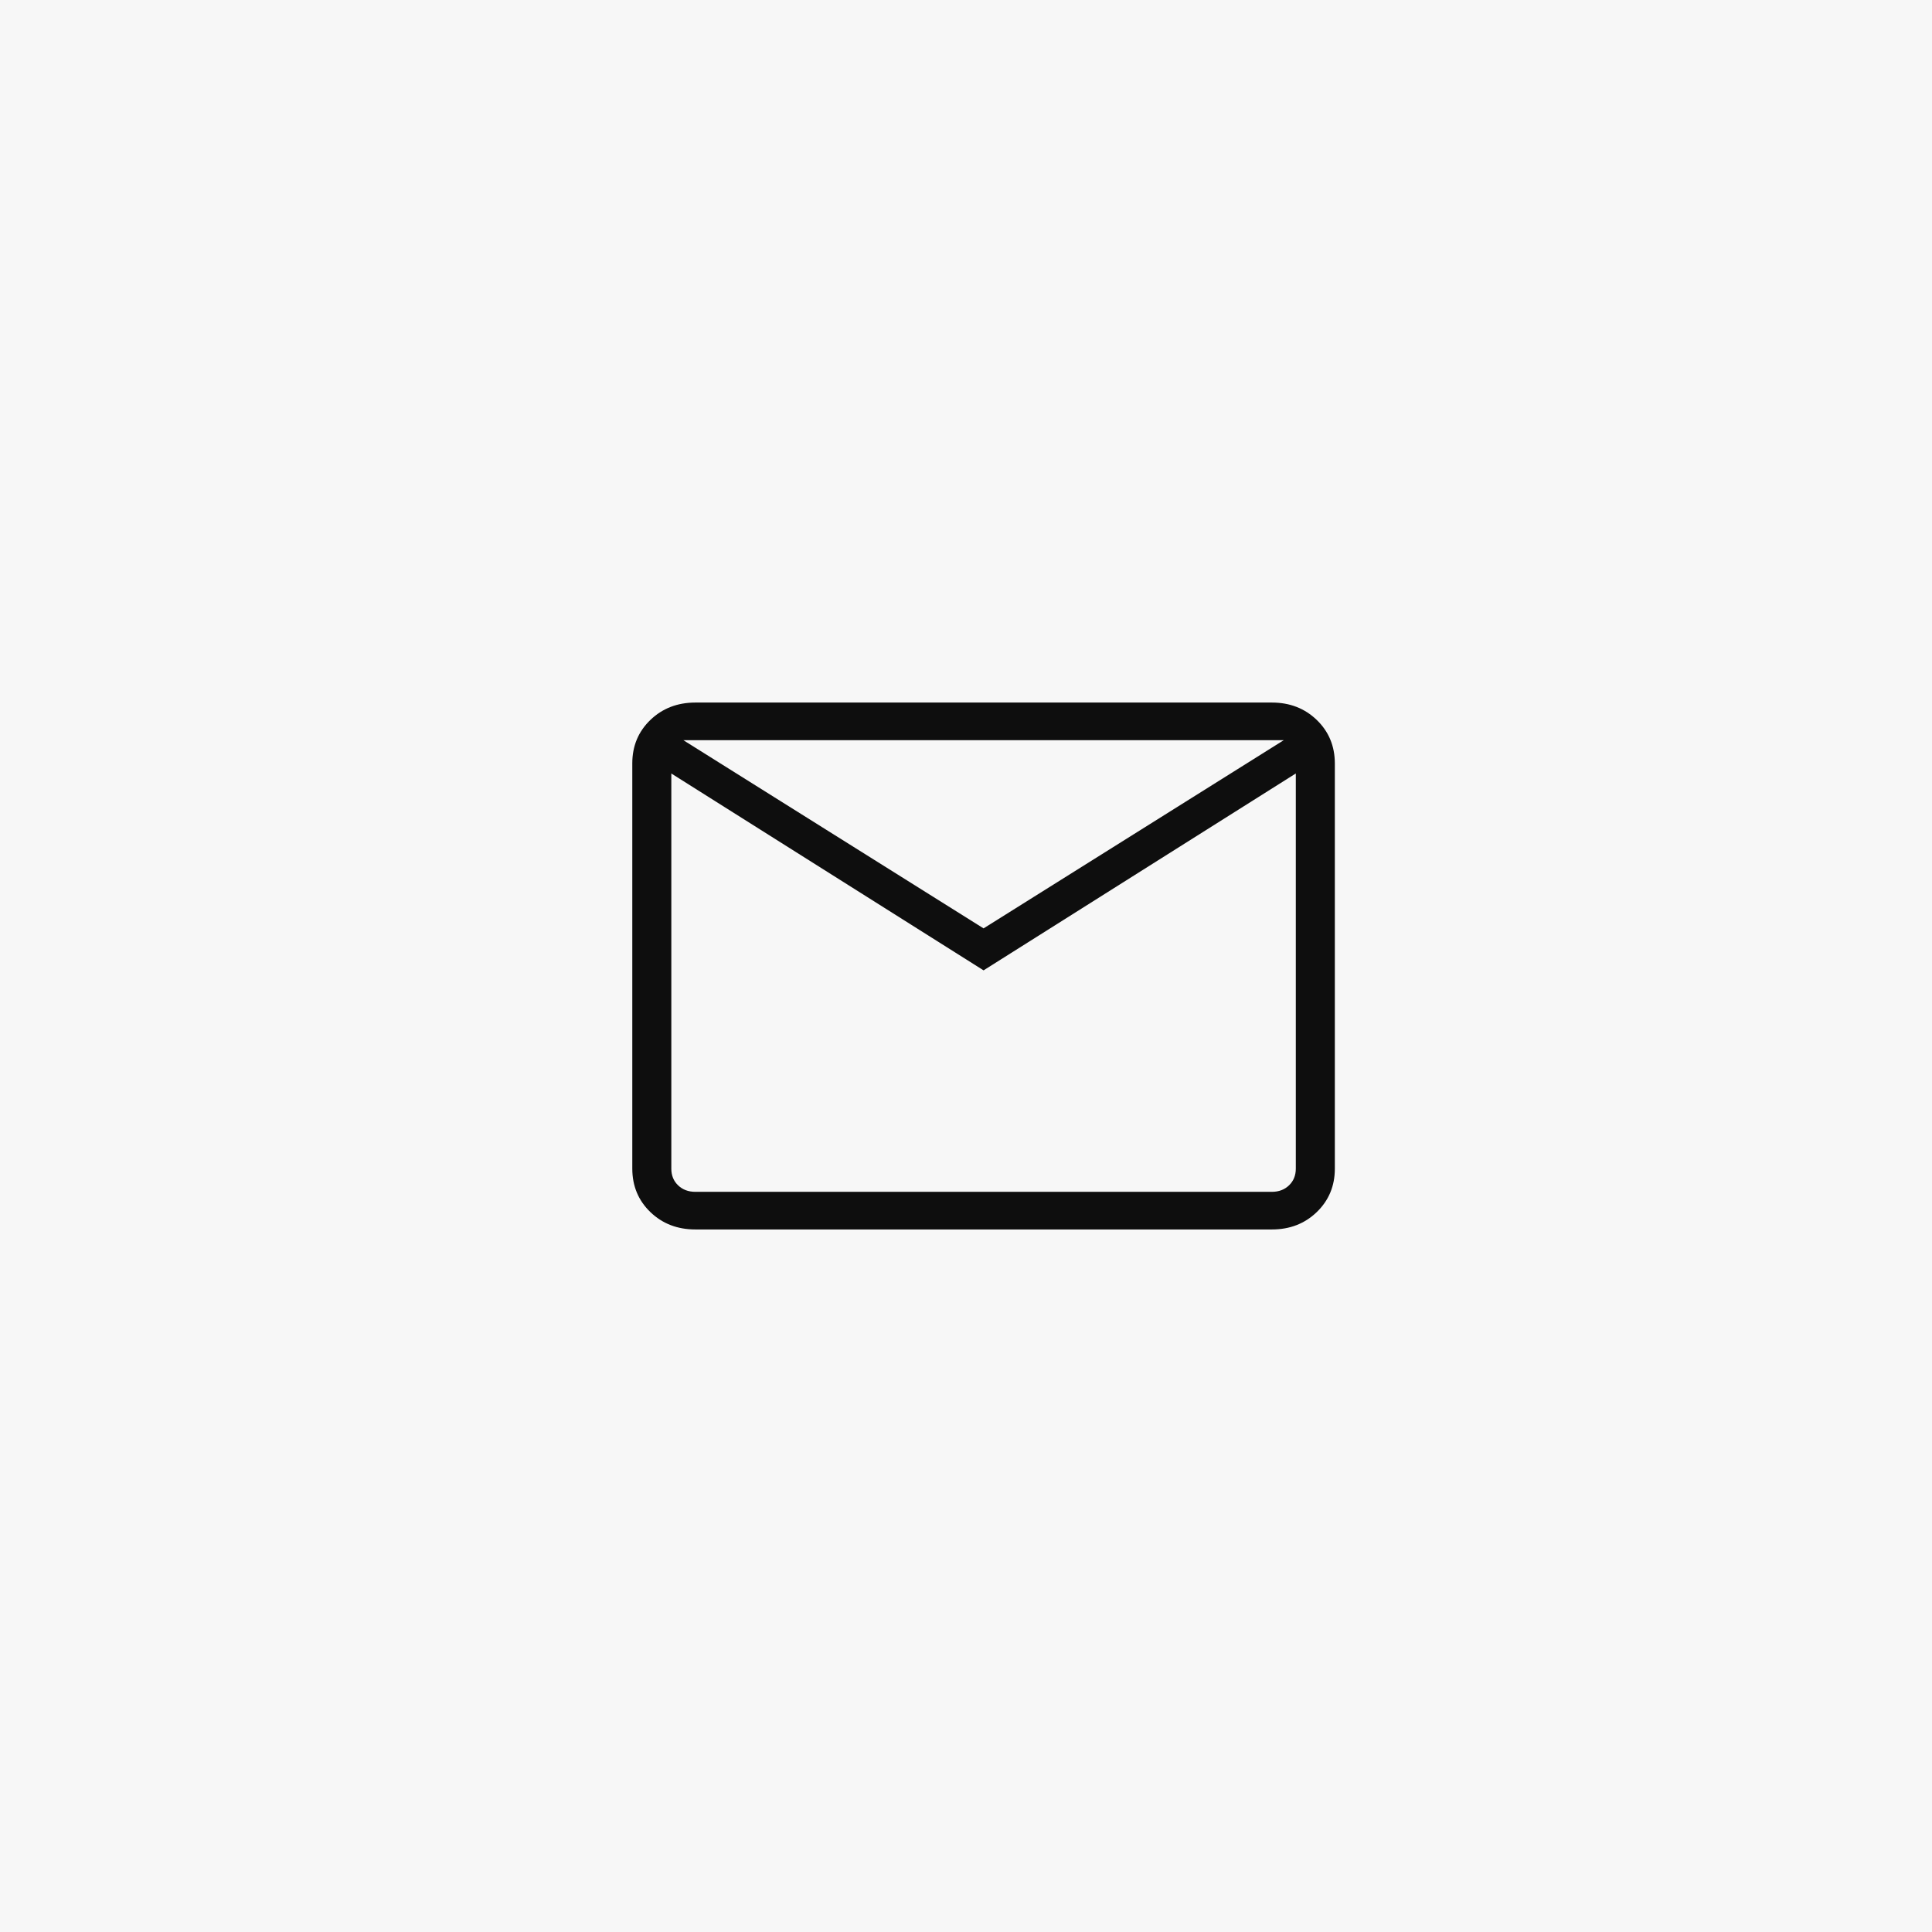 <svg width="55" height="55" viewBox="0 0 55 55" fill="none" xmlns="http://www.w3.org/2000/svg">
<rect width="55" height="55" fill="#F7F7F7"/>
<path d="M19.796 35C19.284 35 18.857 34.835 18.514 34.505C18.172 34.175 18.001 33.763 18 33.269V21.731C18 21.238 18.172 20.826 18.514 20.496C18.857 20.166 19.284 20.001 19.794 20H36.206C36.717 20 37.143 20.165 37.486 20.496C37.828 20.827 37.999 21.239 38 21.731V33.27C38 33.763 37.828 34.174 37.486 34.505C37.143 34.836 36.716 35.001 36.206 35H19.796ZM28 27.624L19.111 22.02V33.27C19.111 33.462 19.175 33.62 19.303 33.743C19.431 33.867 19.596 33.929 19.796 33.929H36.206C36.405 33.929 36.569 33.867 36.697 33.743C36.825 33.62 36.889 33.461 36.889 33.269V22.019L28 27.624ZM28 26.429L36.547 21.071H19.453L28 26.429ZM19.111 22.02V21.071V33.27C19.111 33.462 19.175 33.62 19.303 33.743C19.431 33.867 19.596 33.929 19.796 33.929H19.111V22.02Z" fill="#0E0E0E"/>
</svg>

